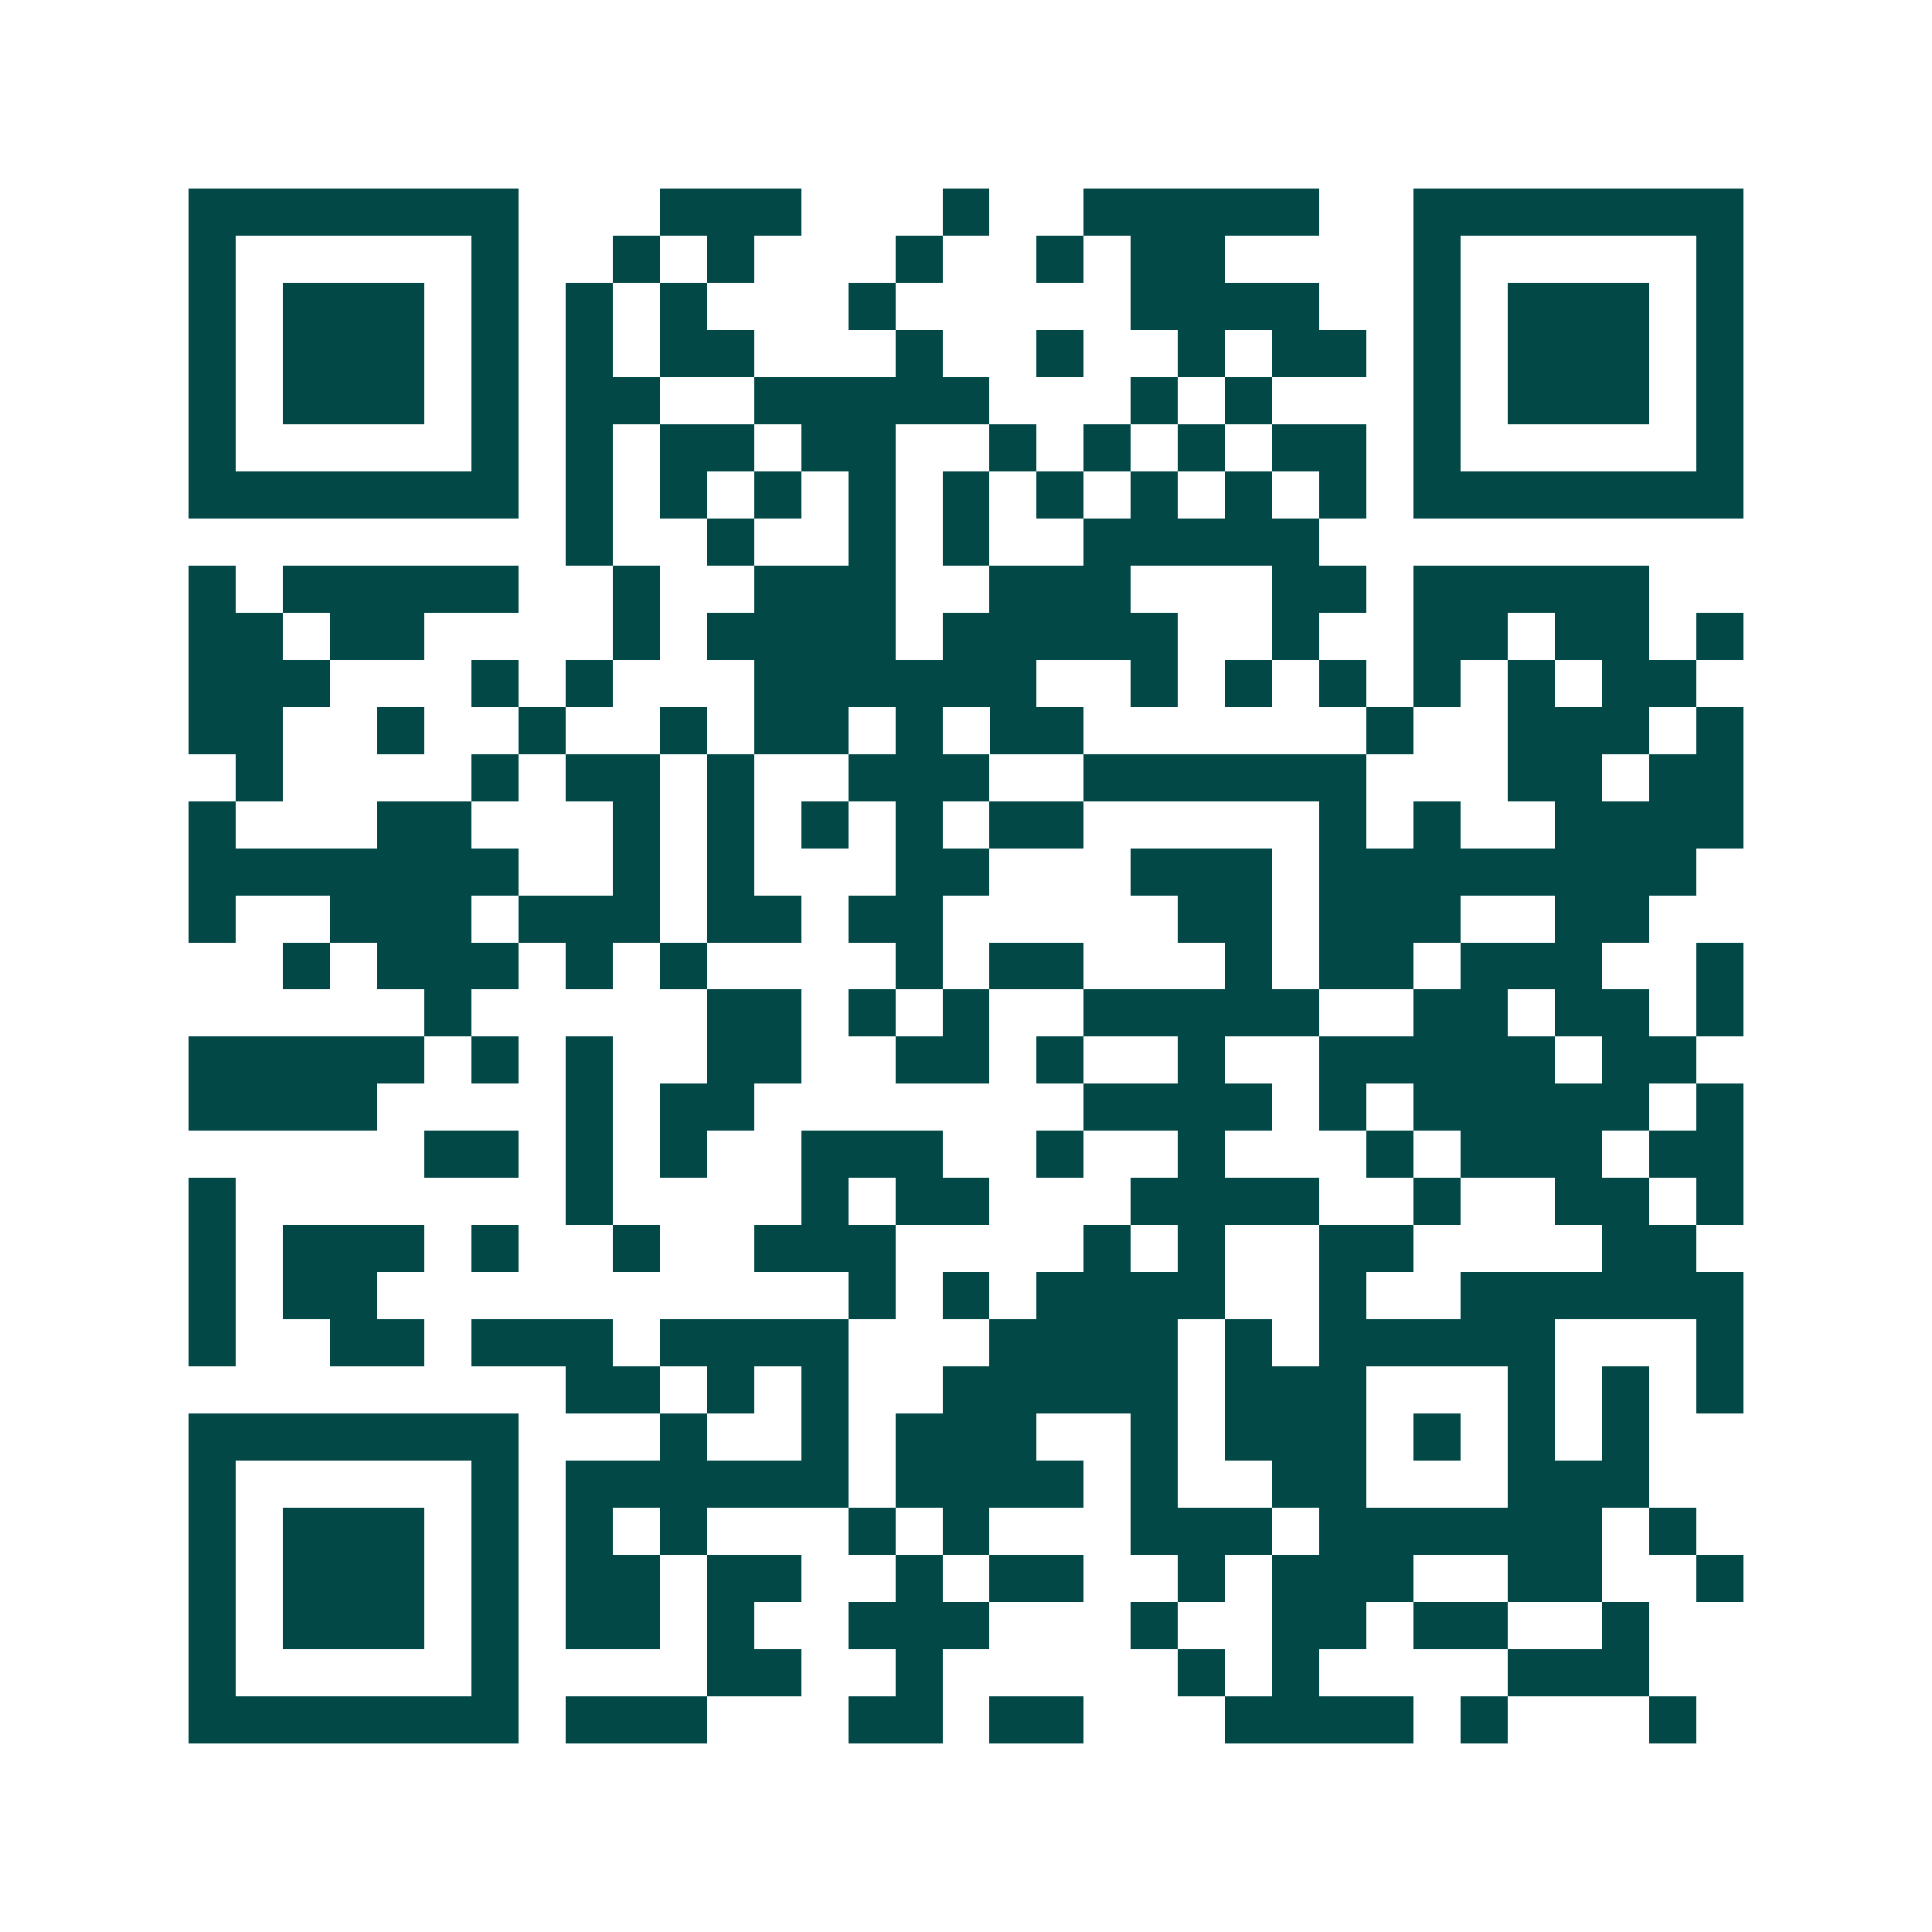 <svg xmlns="http://www.w3.org/2000/svg" width="200" height="200" viewBox="0 0 41 41" shape-rendering="crispEdges"><path fill="#ffffff" d="M0 0h41v41H0z"/><path stroke="#014847" d="M4 4.5h7m3 0h3m3 0h1m2 0h5m2 0h7M4 5.5h1m5 0h1m2 0h1m1 0h1m3 0h1m2 0h1m1 0h2m4 0h1m5 0h1M4 6.5h1m1 0h3m1 0h1m1 0h1m1 0h1m3 0h1m5 0h4m2 0h1m1 0h3m1 0h1M4 7.5h1m1 0h3m1 0h1m1 0h1m1 0h2m3 0h1m2 0h1m2 0h1m1 0h2m1 0h1m1 0h3m1 0h1M4 8.5h1m1 0h3m1 0h1m1 0h2m2 0h5m3 0h1m1 0h1m3 0h1m1 0h3m1 0h1M4 9.5h1m5 0h1m1 0h1m1 0h2m1 0h2m2 0h1m1 0h1m1 0h1m1 0h2m1 0h1m5 0h1M4 10.5h7m1 0h1m1 0h1m1 0h1m1 0h1m1 0h1m1 0h1m1 0h1m1 0h1m1 0h1m1 0h7M12 11.5h1m2 0h1m2 0h1m1 0h1m2 0h5M4 12.5h1m1 0h5m2 0h1m2 0h3m2 0h3m3 0h2m1 0h5M4 13.5h2m1 0h2m4 0h1m1 0h4m1 0h5m2 0h1m2 0h2m1 0h2m1 0h1M4 14.5h3m3 0h1m1 0h1m3 0h6m2 0h1m1 0h1m1 0h1m1 0h1m1 0h1m1 0h2M4 15.5h2m2 0h1m2 0h1m2 0h1m1 0h2m1 0h1m1 0h2m6 0h1m2 0h3m1 0h1M5 16.5h1m4 0h1m1 0h2m1 0h1m2 0h3m2 0h6m3 0h2m1 0h2M4 17.5h1m3 0h2m3 0h1m1 0h1m1 0h1m1 0h1m1 0h2m5 0h1m1 0h1m2 0h4M4 18.5h7m2 0h1m1 0h1m3 0h2m3 0h3m1 0h8M4 19.5h1m2 0h3m1 0h3m1 0h2m1 0h2m5 0h2m1 0h3m2 0h2M6 20.5h1m1 0h3m1 0h1m1 0h1m4 0h1m1 0h2m3 0h1m1 0h2m1 0h3m2 0h1M9 21.5h1m5 0h2m1 0h1m1 0h1m2 0h5m2 0h2m1 0h2m1 0h1M4 22.5h5m1 0h1m1 0h1m2 0h2m2 0h2m1 0h1m2 0h1m2 0h5m1 0h2M4 23.5h4m4 0h1m1 0h2m7 0h4m1 0h1m1 0h5m1 0h1M9 24.5h2m1 0h1m1 0h1m2 0h3m2 0h1m2 0h1m3 0h1m1 0h3m1 0h2M4 25.5h1m7 0h1m4 0h1m1 0h2m3 0h4m2 0h1m2 0h2m1 0h1M4 26.5h1m1 0h3m1 0h1m2 0h1m2 0h3m4 0h1m1 0h1m2 0h2m4 0h2M4 27.5h1m1 0h2m10 0h1m1 0h1m1 0h4m2 0h1m2 0h6M4 28.5h1m2 0h2m1 0h3m1 0h4m3 0h4m1 0h1m1 0h5m3 0h1M12 29.5h2m1 0h1m1 0h1m2 0h5m1 0h3m3 0h1m1 0h1m1 0h1M4 30.5h7m3 0h1m2 0h1m1 0h3m2 0h1m1 0h3m1 0h1m1 0h1m1 0h1M4 31.5h1m5 0h1m1 0h6m1 0h4m1 0h1m2 0h2m3 0h3M4 32.5h1m1 0h3m1 0h1m1 0h1m1 0h1m3 0h1m1 0h1m3 0h3m1 0h6m1 0h1M4 33.5h1m1 0h3m1 0h1m1 0h2m1 0h2m2 0h1m1 0h2m2 0h1m1 0h3m2 0h2m2 0h1M4 34.5h1m1 0h3m1 0h1m1 0h2m1 0h1m2 0h3m3 0h1m2 0h2m1 0h2m2 0h1M4 35.5h1m5 0h1m4 0h2m2 0h1m5 0h1m1 0h1m4 0h3M4 36.5h7m1 0h3m3 0h2m1 0h2m3 0h4m1 0h1m3 0h1"/></svg>
